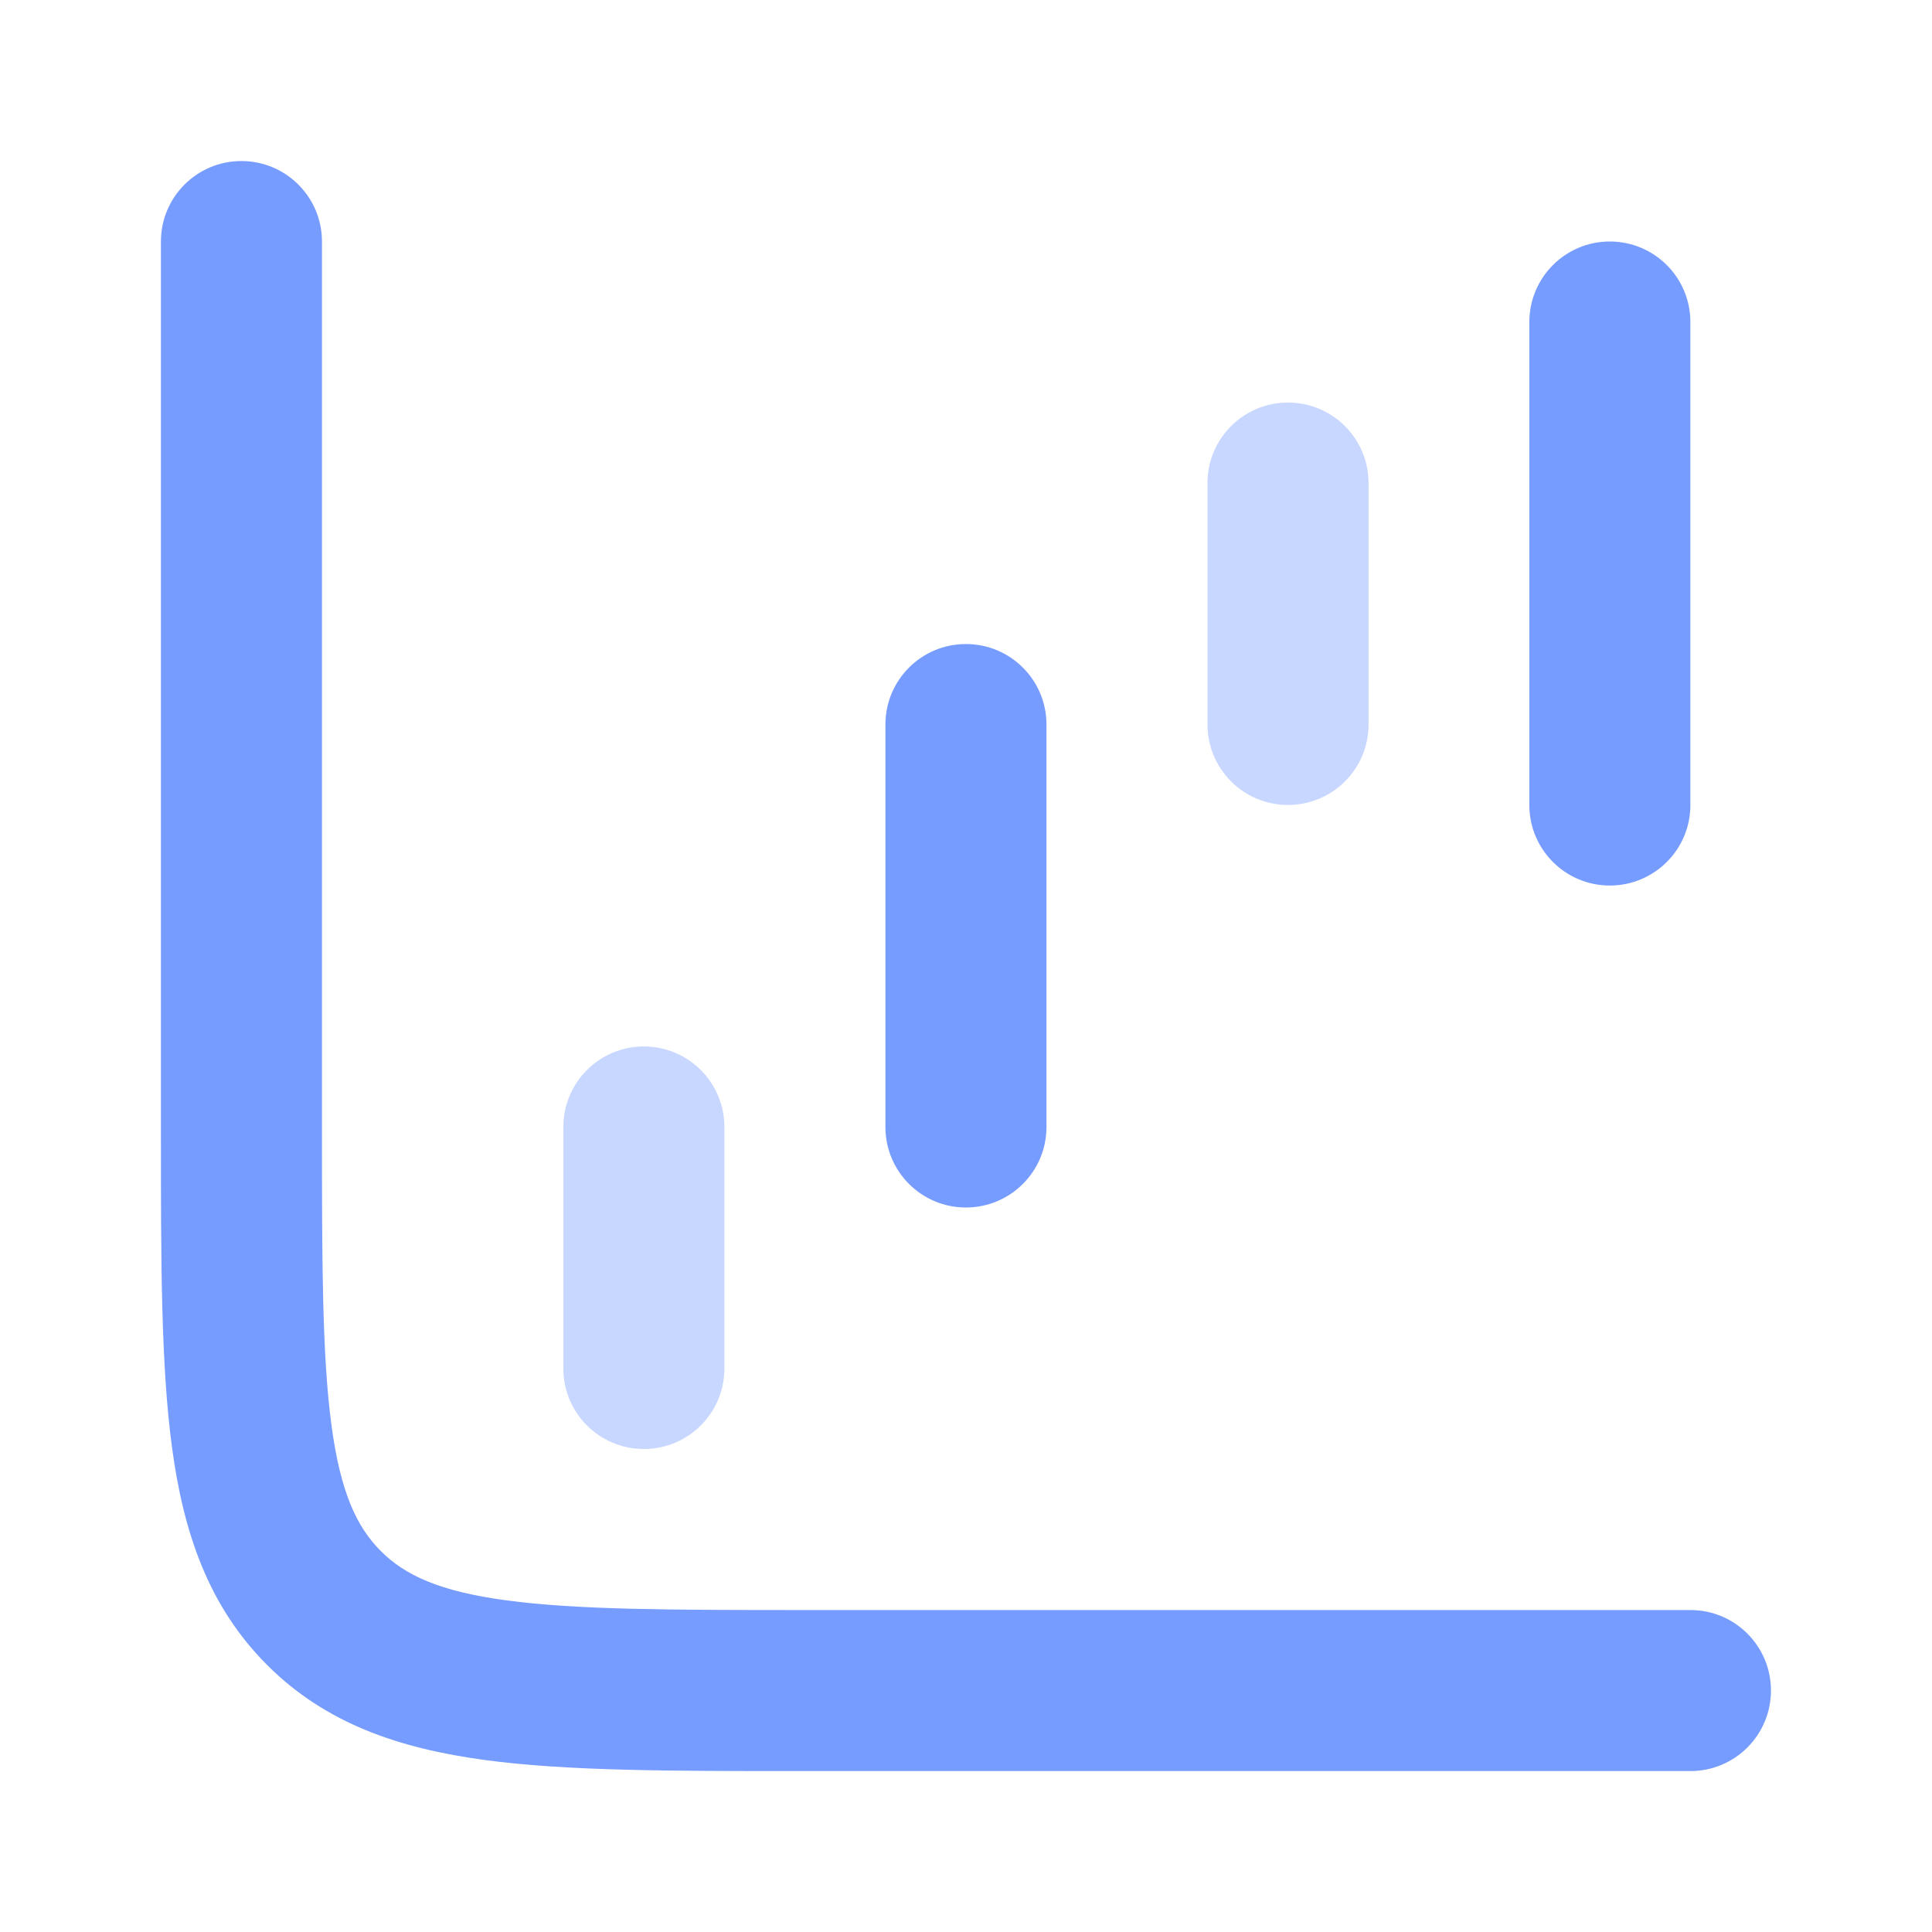 <svg xmlns="http://www.w3.org/2000/svg" width="17" height="17" viewBox="0 0 17 17" fill="none"><path opacity="0.4" fill-rule="evenodd" clip-rule="evenodd" d="M5.665 12.75C5.274 12.75 4.957 12.433 4.957 12.042L4.957 9.917C4.957 9.525 5.274 9.208 5.665 9.208C6.057 9.208 6.374 9.525 6.374 9.917L6.374 12.042C6.374 12.433 6.057 12.75 5.665 12.75Z" fill="#779CFF"></path><path fill-rule="evenodd" clip-rule="evenodd" d="M8.499 10.625C8.108 10.625 7.791 10.308 7.791 9.917L7.791 6.375C7.791 5.984 8.108 5.667 8.499 5.667C8.891 5.667 9.208 5.984 9.208 6.375L9.208 9.917C9.208 10.308 8.891 10.625 8.499 10.625Z" fill="#779CFF"></path><path opacity="0.4" fill-rule="evenodd" clip-rule="evenodd" d="M11.333 7.083C10.942 7.083 10.625 6.766 10.625 6.375L10.625 4.25C10.625 3.859 10.942 3.542 11.333 3.542C11.725 3.542 12.042 3.859 12.042 4.25L12.042 6.375C12.042 6.766 11.725 7.083 11.333 7.083Z" fill="#779CFF"></path><path fill-rule="evenodd" clip-rule="evenodd" d="M14.165 7.792C13.774 7.792 13.457 7.475 13.457 7.084L13.457 2.834C13.457 2.442 13.774 2.125 14.165 2.125C14.557 2.125 14.874 2.442 14.874 2.834L14.874 7.084C14.874 7.475 14.557 7.792 14.165 7.792Z" fill="#779CFF"></path><path fill-rule="evenodd" clip-rule="evenodd" d="M2.124 1.417C2.516 1.417 2.833 1.734 2.833 2.125V9.917C2.833 11.106 2.834 11.926 2.917 12.543C2.997 13.139 3.142 13.439 3.351 13.648C3.561 13.858 3.86 14.002 4.457 14.082C5.074 14.165 5.894 14.167 7.083 14.167H14.874C15.266 14.167 15.583 14.484 15.583 14.875C15.583 15.267 15.266 15.584 14.874 15.584H7.032C5.906 15.584 4.99 15.584 4.268 15.487C3.514 15.385 2.866 15.167 2.35 14.65C1.833 14.133 1.614 13.485 1.513 12.732C1.416 12.009 1.416 11.093 1.416 9.968L1.416 2.125C1.416 1.734 1.733 1.417 2.124 1.417Z" fill="#779CFF"></path></svg>